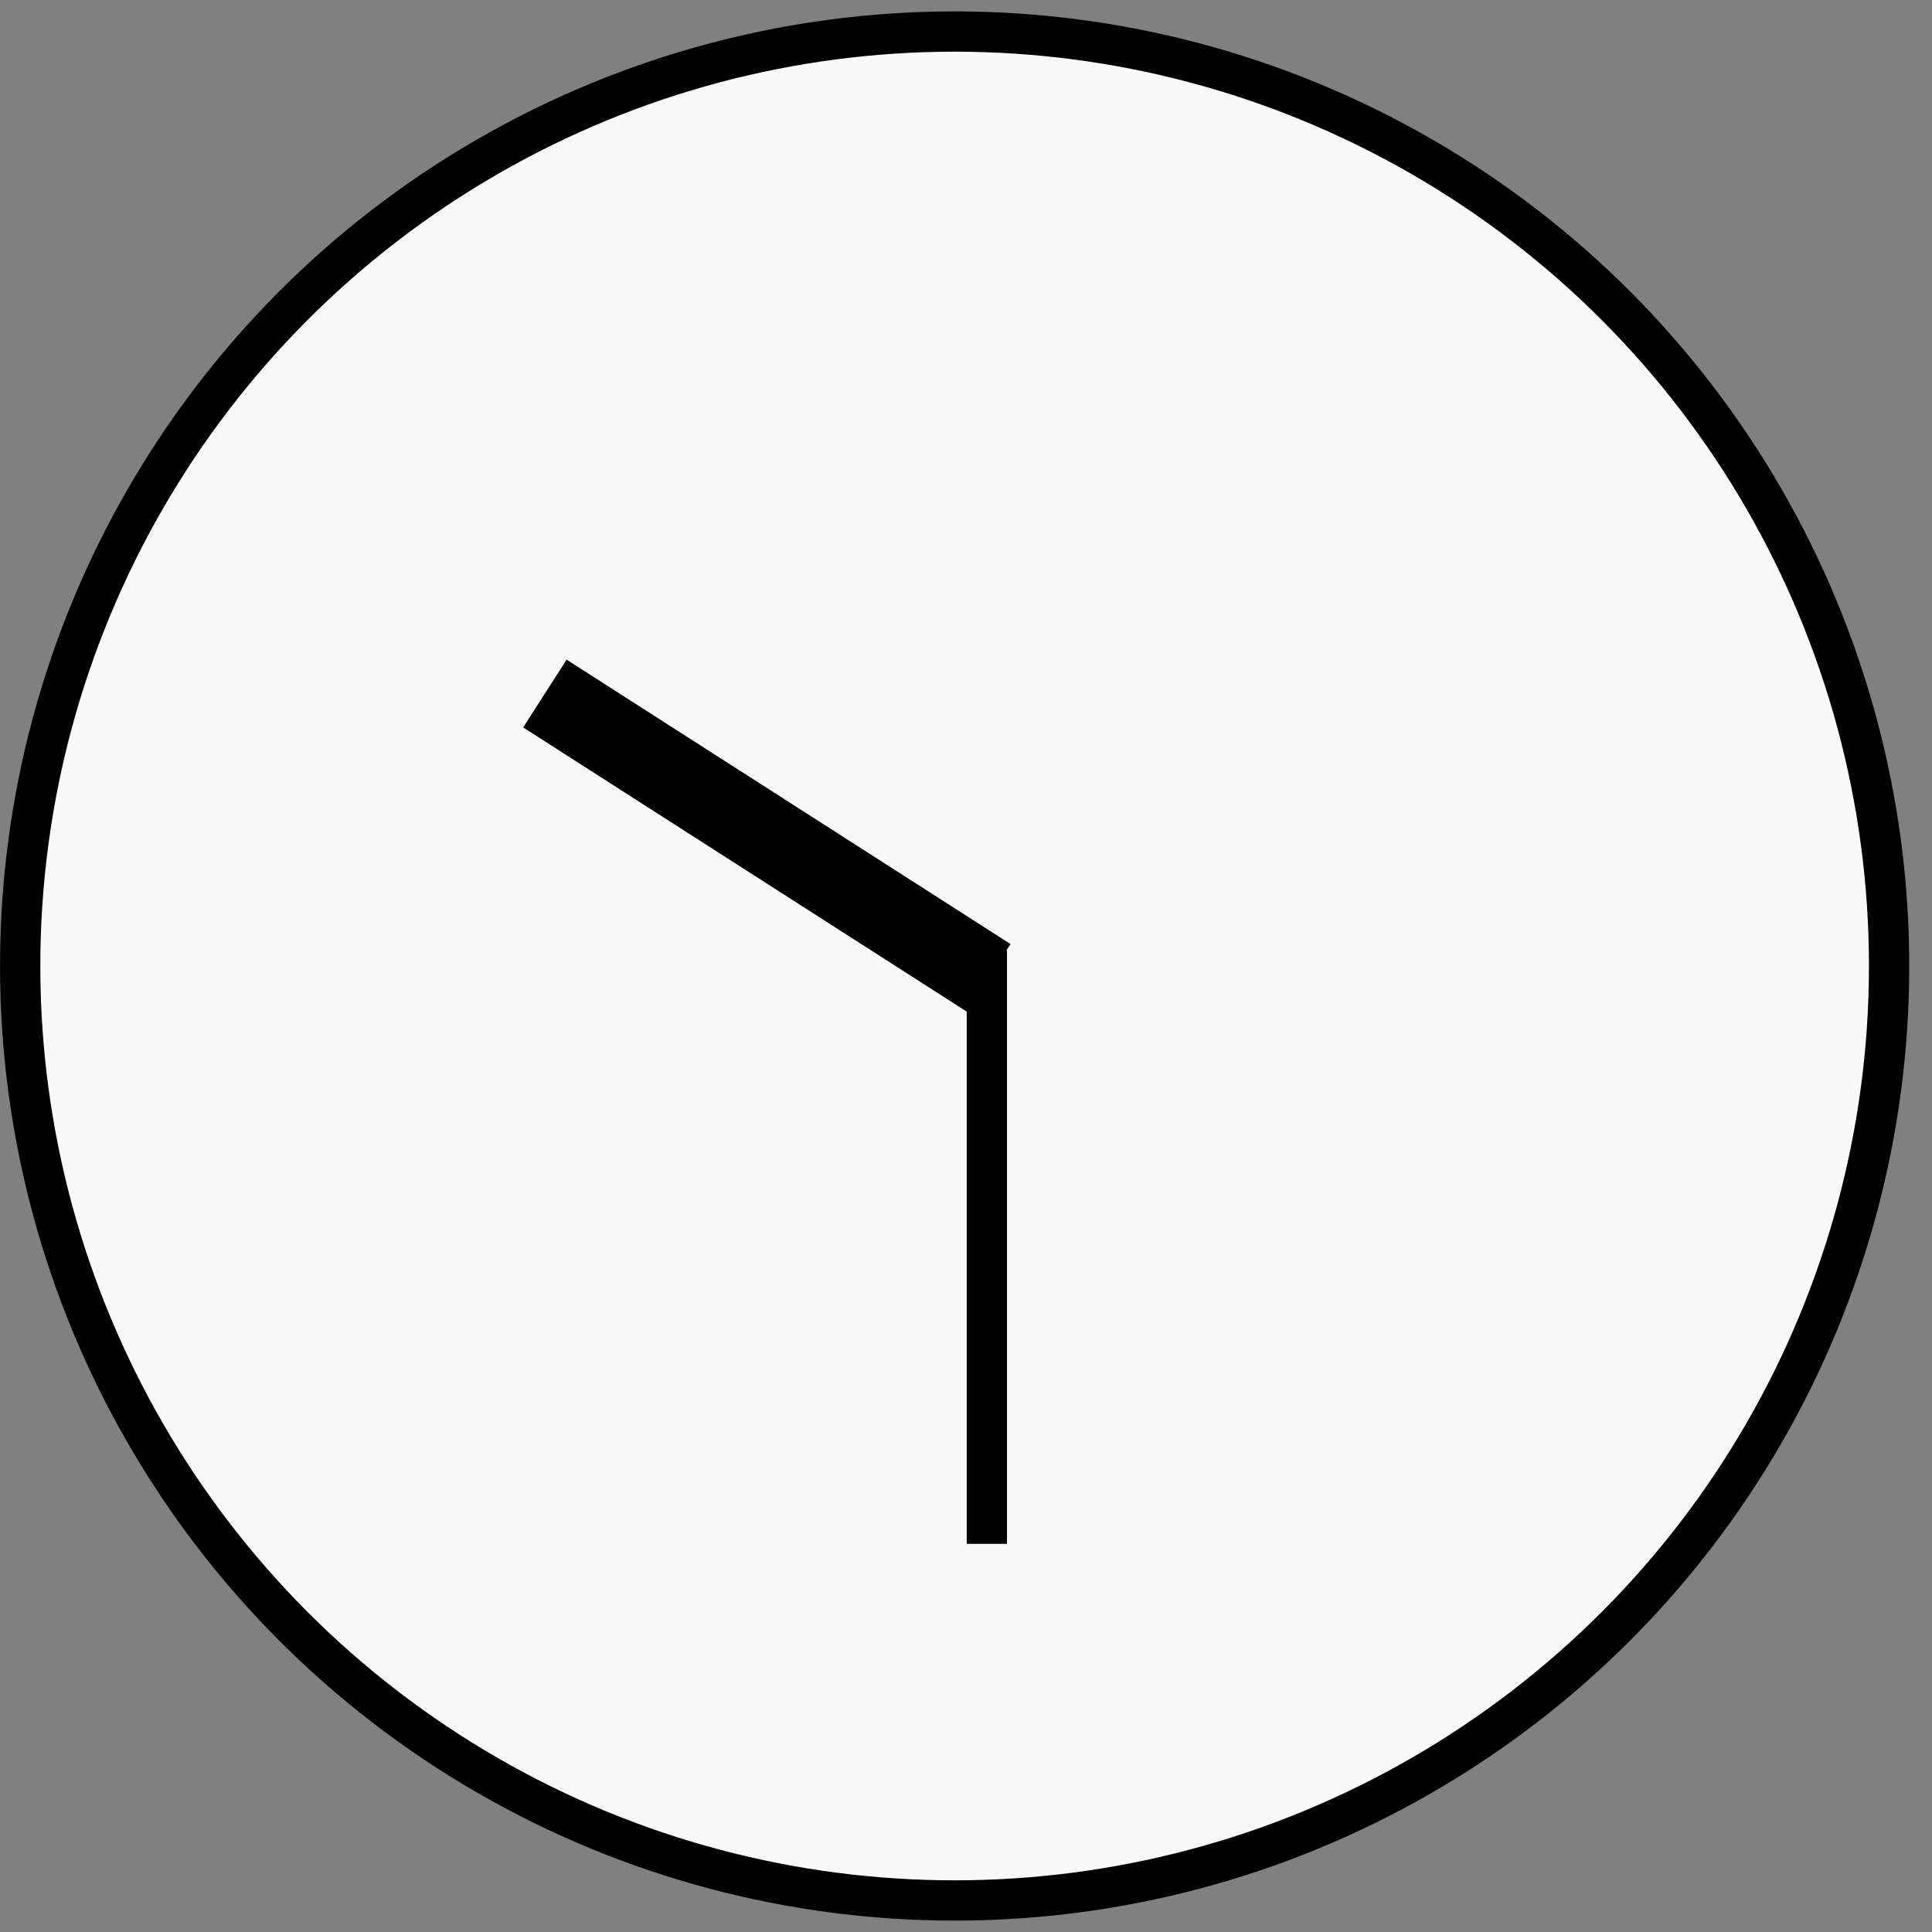 <?xml version="1.0" encoding="UTF-8"?><svg id="_レイヤー_1" xmlns="http://www.w3.org/2000/svg" viewBox="0 0 34 34"><rect x="0" y="0" width="34" height="34" fill="#808080" stroke="none"/><defs><style>.cls-1{stroke-width:1.417px;}.cls-1,.cls-2{fill:none;}.cls-1,.cls-2,.cls-3{stroke:#000;stroke-miterlimit:10;}.cls-2,.cls-3{stroke-width:.709px;}.cls-3{fill:#f9f9f9;}</style></defs><circle class="cls-3" cx="16.8" cy="17" r="16.445"/><line class="cls-2" x1="17.367" y1="27.169" x2="17.367" y2="16.727"/><line class="cls-1" x1="17.401" y1="17.21" x2="9.589" y2="12.205"/></svg>